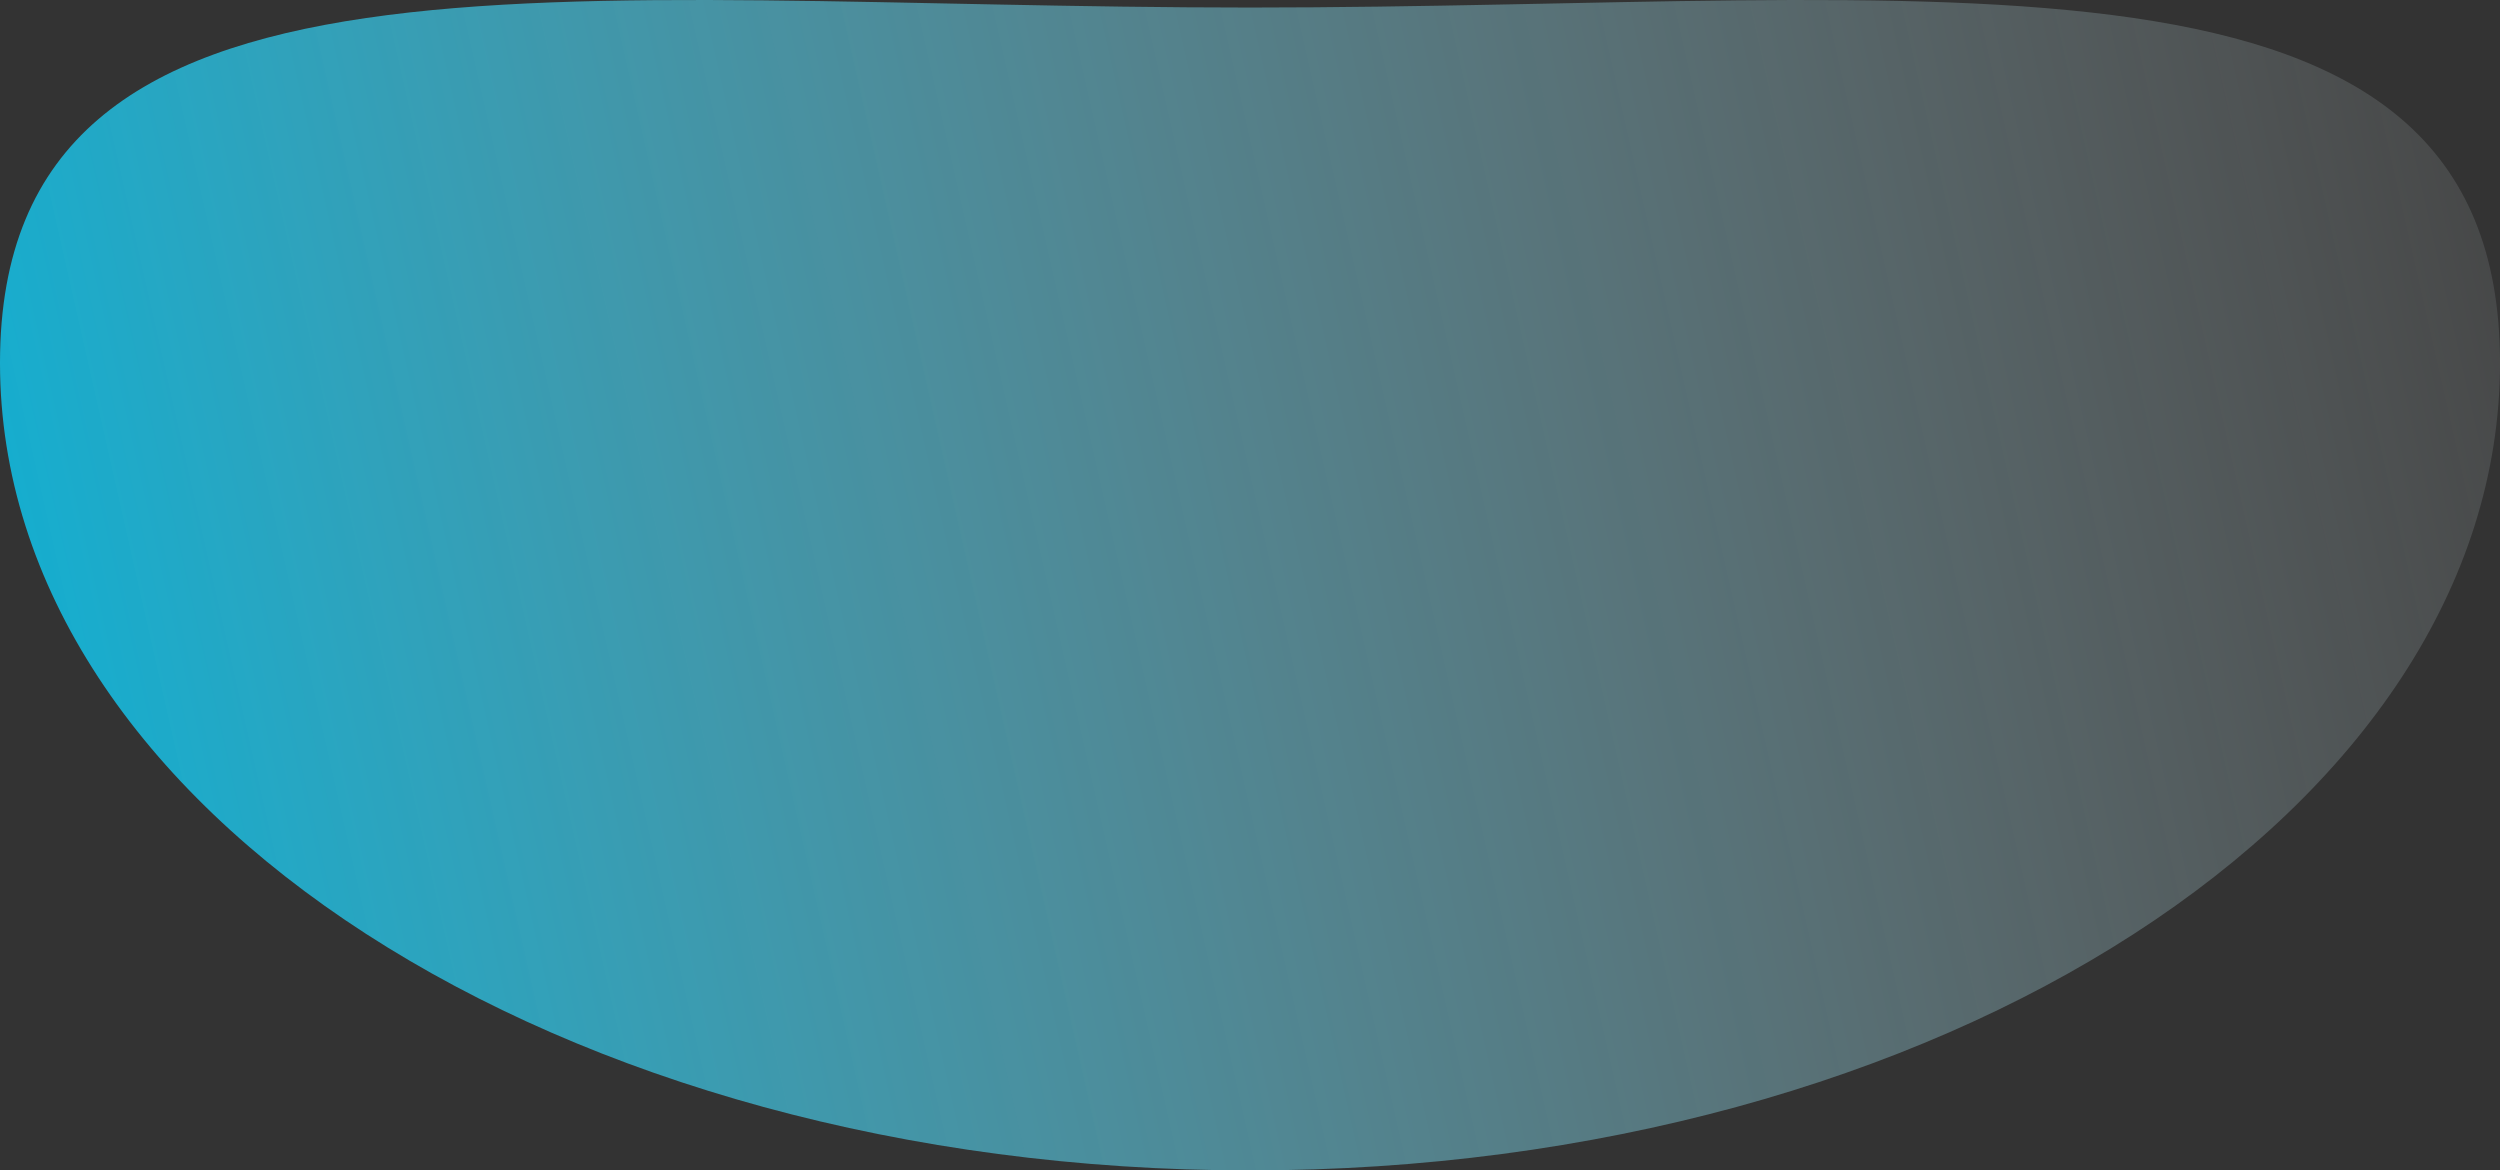 <svg width="267" height="125" viewBox="0 0 267 125" fill="none" xmlns="http://www.w3.org/2000/svg">
<rect x="0" y="0" width="267" height="125" fill="#333333" stroke="none"/>
<path d="M267 38.764C267 86.391 207.23 125 133.5 125C59.77 125 0 86.391 0 38.764C0 -8.863 59.77 0.806 133.5 0.806C207.23 0.806 267 -8.863 267 38.764Z" fill="url(#paint0_linear)" fill-opacity="0.8"/>
<defs>
<linearGradient id="paint0_linear" x1="-6.368" y1="87.055" x2="282.619" y2="21.621" gradientUnits="userSpaceOnUse">
<stop stop-color="#00D1FF"/>
<stop offset="1" stop-color="white" stop-opacity="0.08"/>
</linearGradient>
</defs>
</svg>
